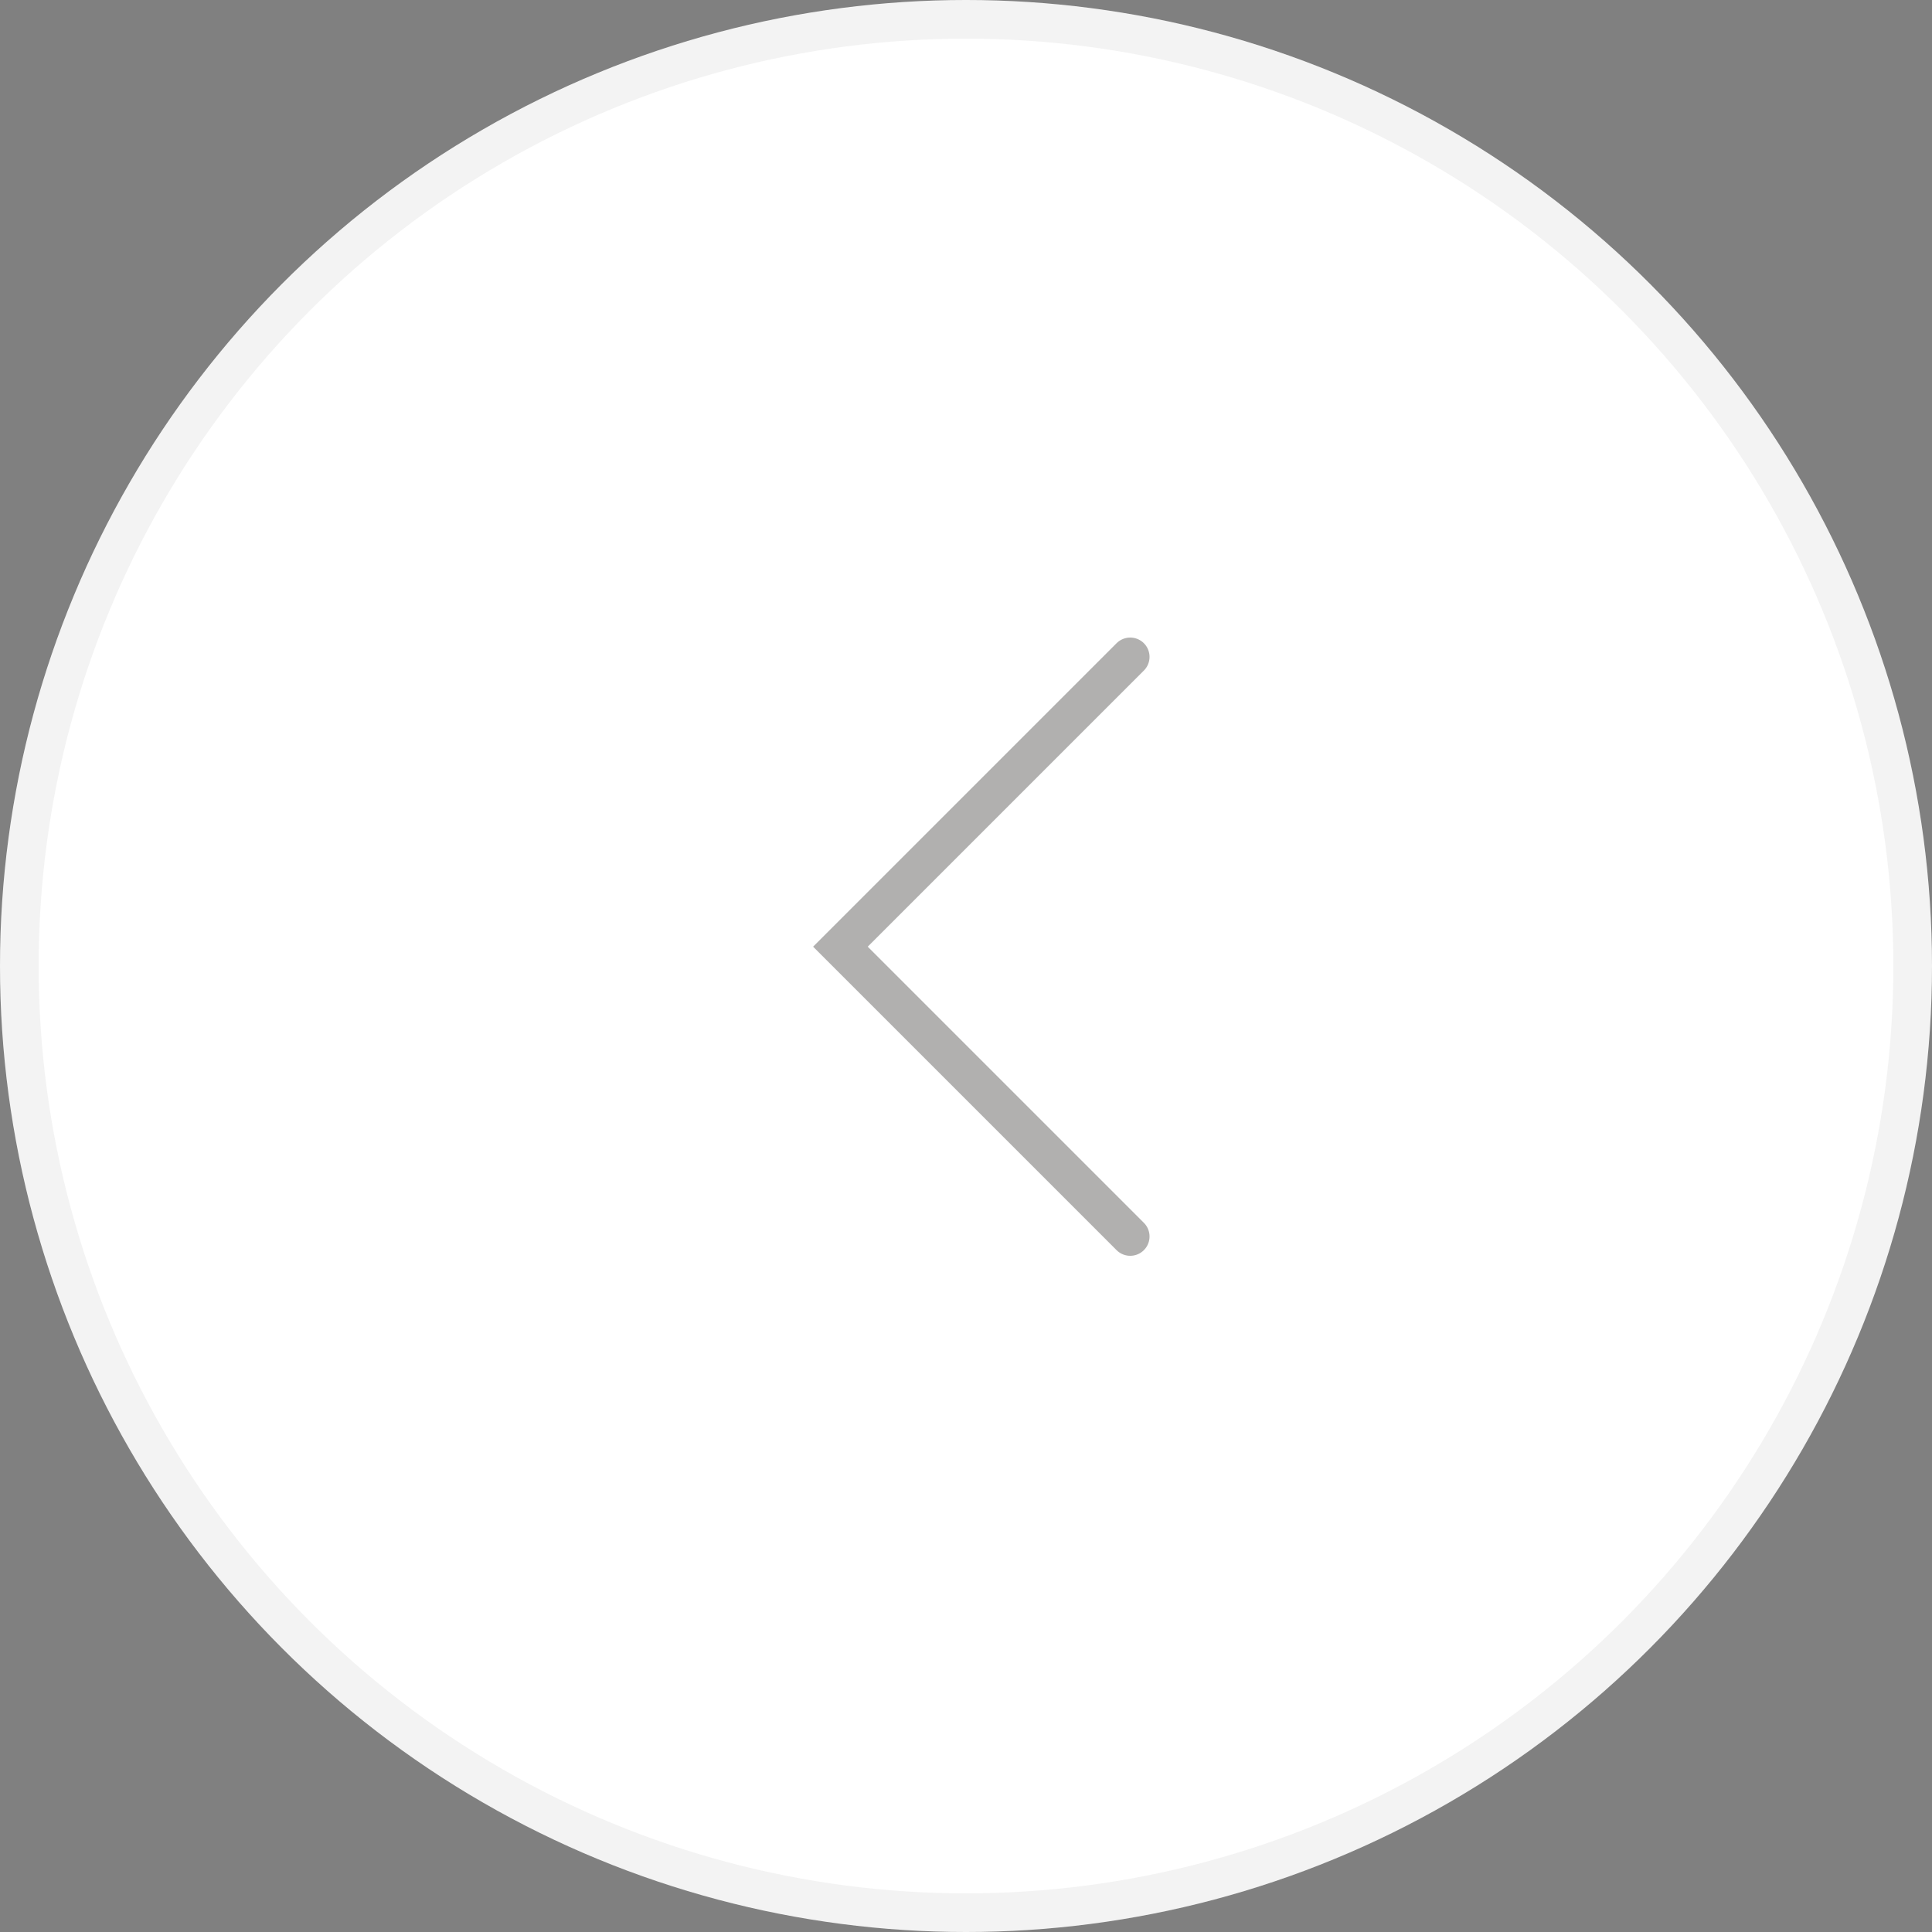 <svg width="50" height="50" viewBox="0 0 50 50" fill="none" xmlns="http://www.w3.org/2000/svg">
<rect x="0" y="0" width="50" height="50" fill="#808080" stroke="none"/>
<circle cx="25" cy="25" r="25" transform="matrix(-1 0 0 1 50 0)" fill="white"/>
<circle cx="25" cy="25" r="24.5" transform="matrix(-1 0 0 1 50 0)" stroke="black" stroke-opacity="0.05"/>
<path d="M29.25 17L21.75 24.5L29.25 32" stroke="#B1B0AF" stroke-miterlimit="10" stroke-linecap="round"/>
</svg>

